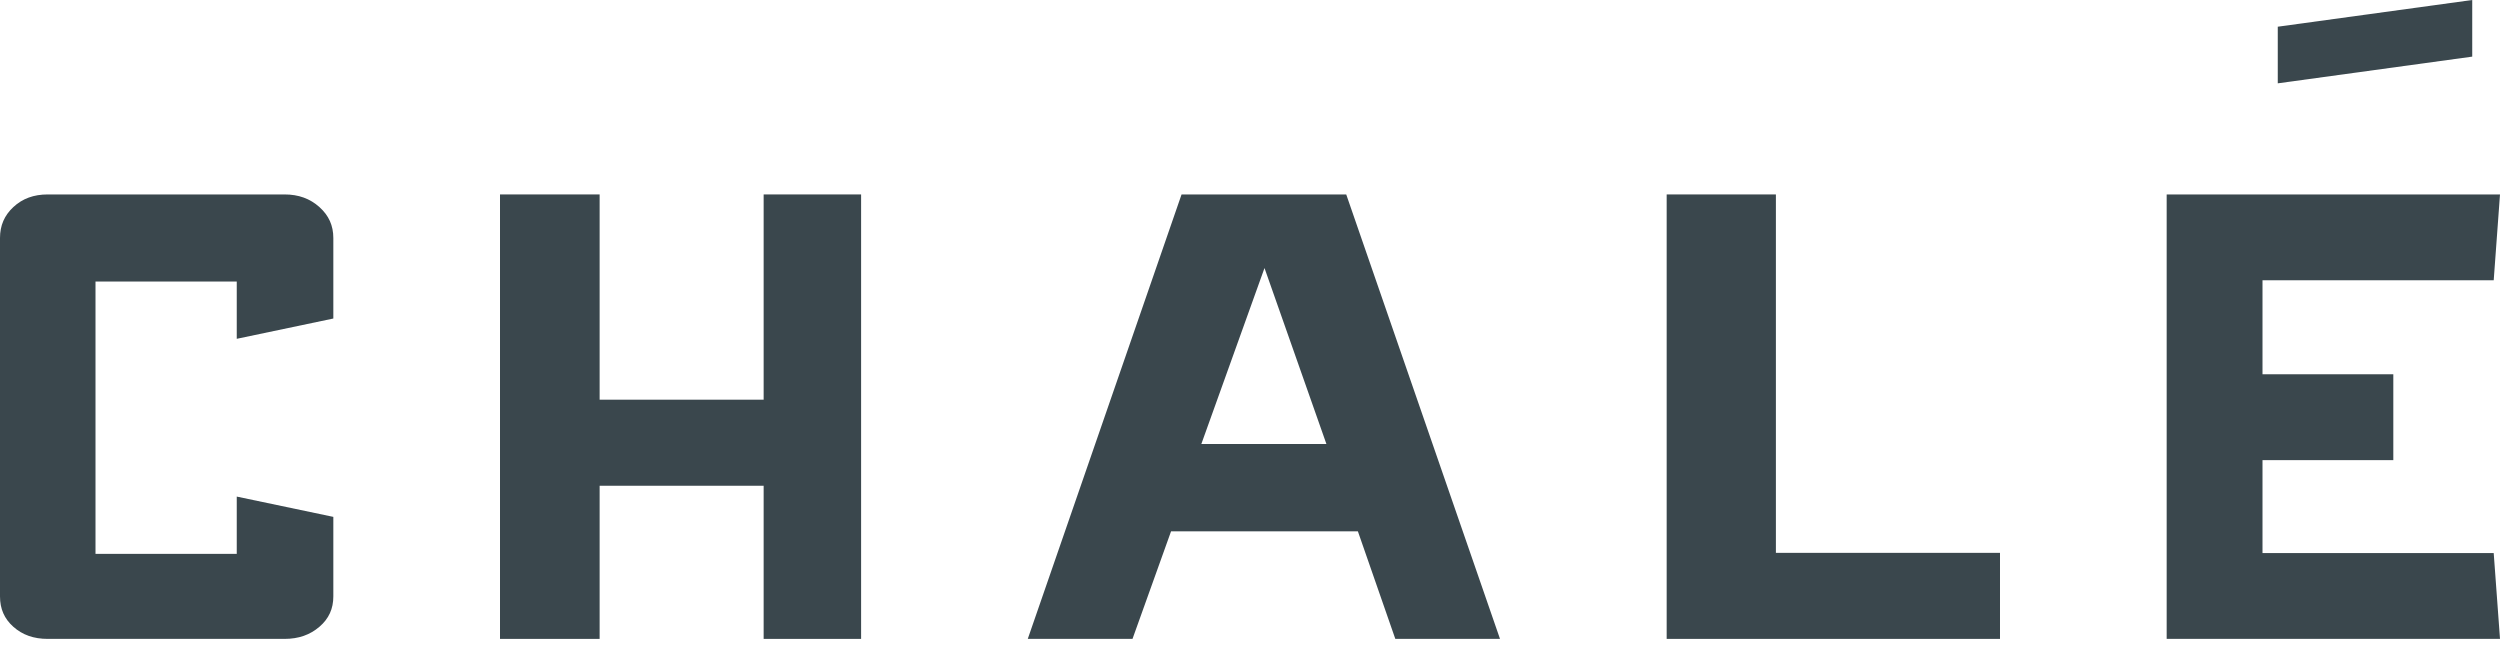 <?xml version="1.0" encoding="UTF-8"?>
<svg width="120px" height="31px" viewBox="0 0 120 31" version="1.1" xmlns="http://www.w3.org/2000/svg" xmlns:xlink="http://www.w3.org/1999/xlink">
    <!-- Generator: Sketch 49.2 (51160) - http://www.bohemiancoding.com/sketch -->
    <title>Group</title>
    <desc>Created with Sketch.</desc>
    <defs></defs>
    <g id="Page-1" stroke="none" stroke-width="1" fill="none" fill-rule="evenodd">
        <g id="Group" fill="#3A474D" fill-rule="nonzero">
            <path d="M13.657,9.333 L2.292,9.333 C1.62,9.333 1.08,9.531 0.642,9.938 C0.21,10.339 0,10.825 0,11.423 L0,28.627 C0,29.224 0.208,29.7 0.638,30.083 C1.076,30.475 1.618,30.667 2.292,30.667 L13.657,30.667 C14.332,30.667 14.882,30.474 15.338,30.08 C15.784,29.696 16,29.221 16,28.627 L16,24.81 L11.364,23.836 L11.364,26.587 L4.584,26.587 L4.584,13.513 L11.364,13.513 L11.364,16.263 L16,15.289 L16,11.423 C16,10.828 15.782,10.343 15.334,9.941 C14.88,9.532 14.329,9.333 13.657,9.333" id="Fill-6"></path>
            <polygon id="Fill-1" points="28.782 9.333 24 9.333 24 30.667 28.782 30.667 28.782 23.316 36.655 23.316 36.655 30.667 41.333 30.667 41.333 9.333 36.655 9.333 36.655 19.185 28.782 19.185"></polygon>
            <path d="M57.664,21.313 L60.696,12.866 L63.668,21.313 L57.664,21.313 Z M56.715,9.333 L49.333,30.667 L54.36,30.667 L56.211,25.503 L65.178,25.503 L66.975,30.667 L72,30.667 L64.619,9.333 L56.715,9.333 Z" id="Fill-2"></path>
            <polygon id="Fill-3" points="85.243 9.333 80 9.333 80 30.667 96 30.667 96 26.537 85.243 26.537"></polygon>
            <polygon id="Fill-4" points="118.667 0 109.333 1.282 109.333 4 118.667 2.718"></polygon>
            <polygon id="Fill-5" points="104 9.333 104 30.667 120 30.667 119.698 26.547 108.6 26.547 108.6 22.085 114.879 22.085 114.879 17.965 108.6 17.965 108.6 13.454 119.698 13.454 120 9.333"></polygon>
        </g>
    </g>
</svg>